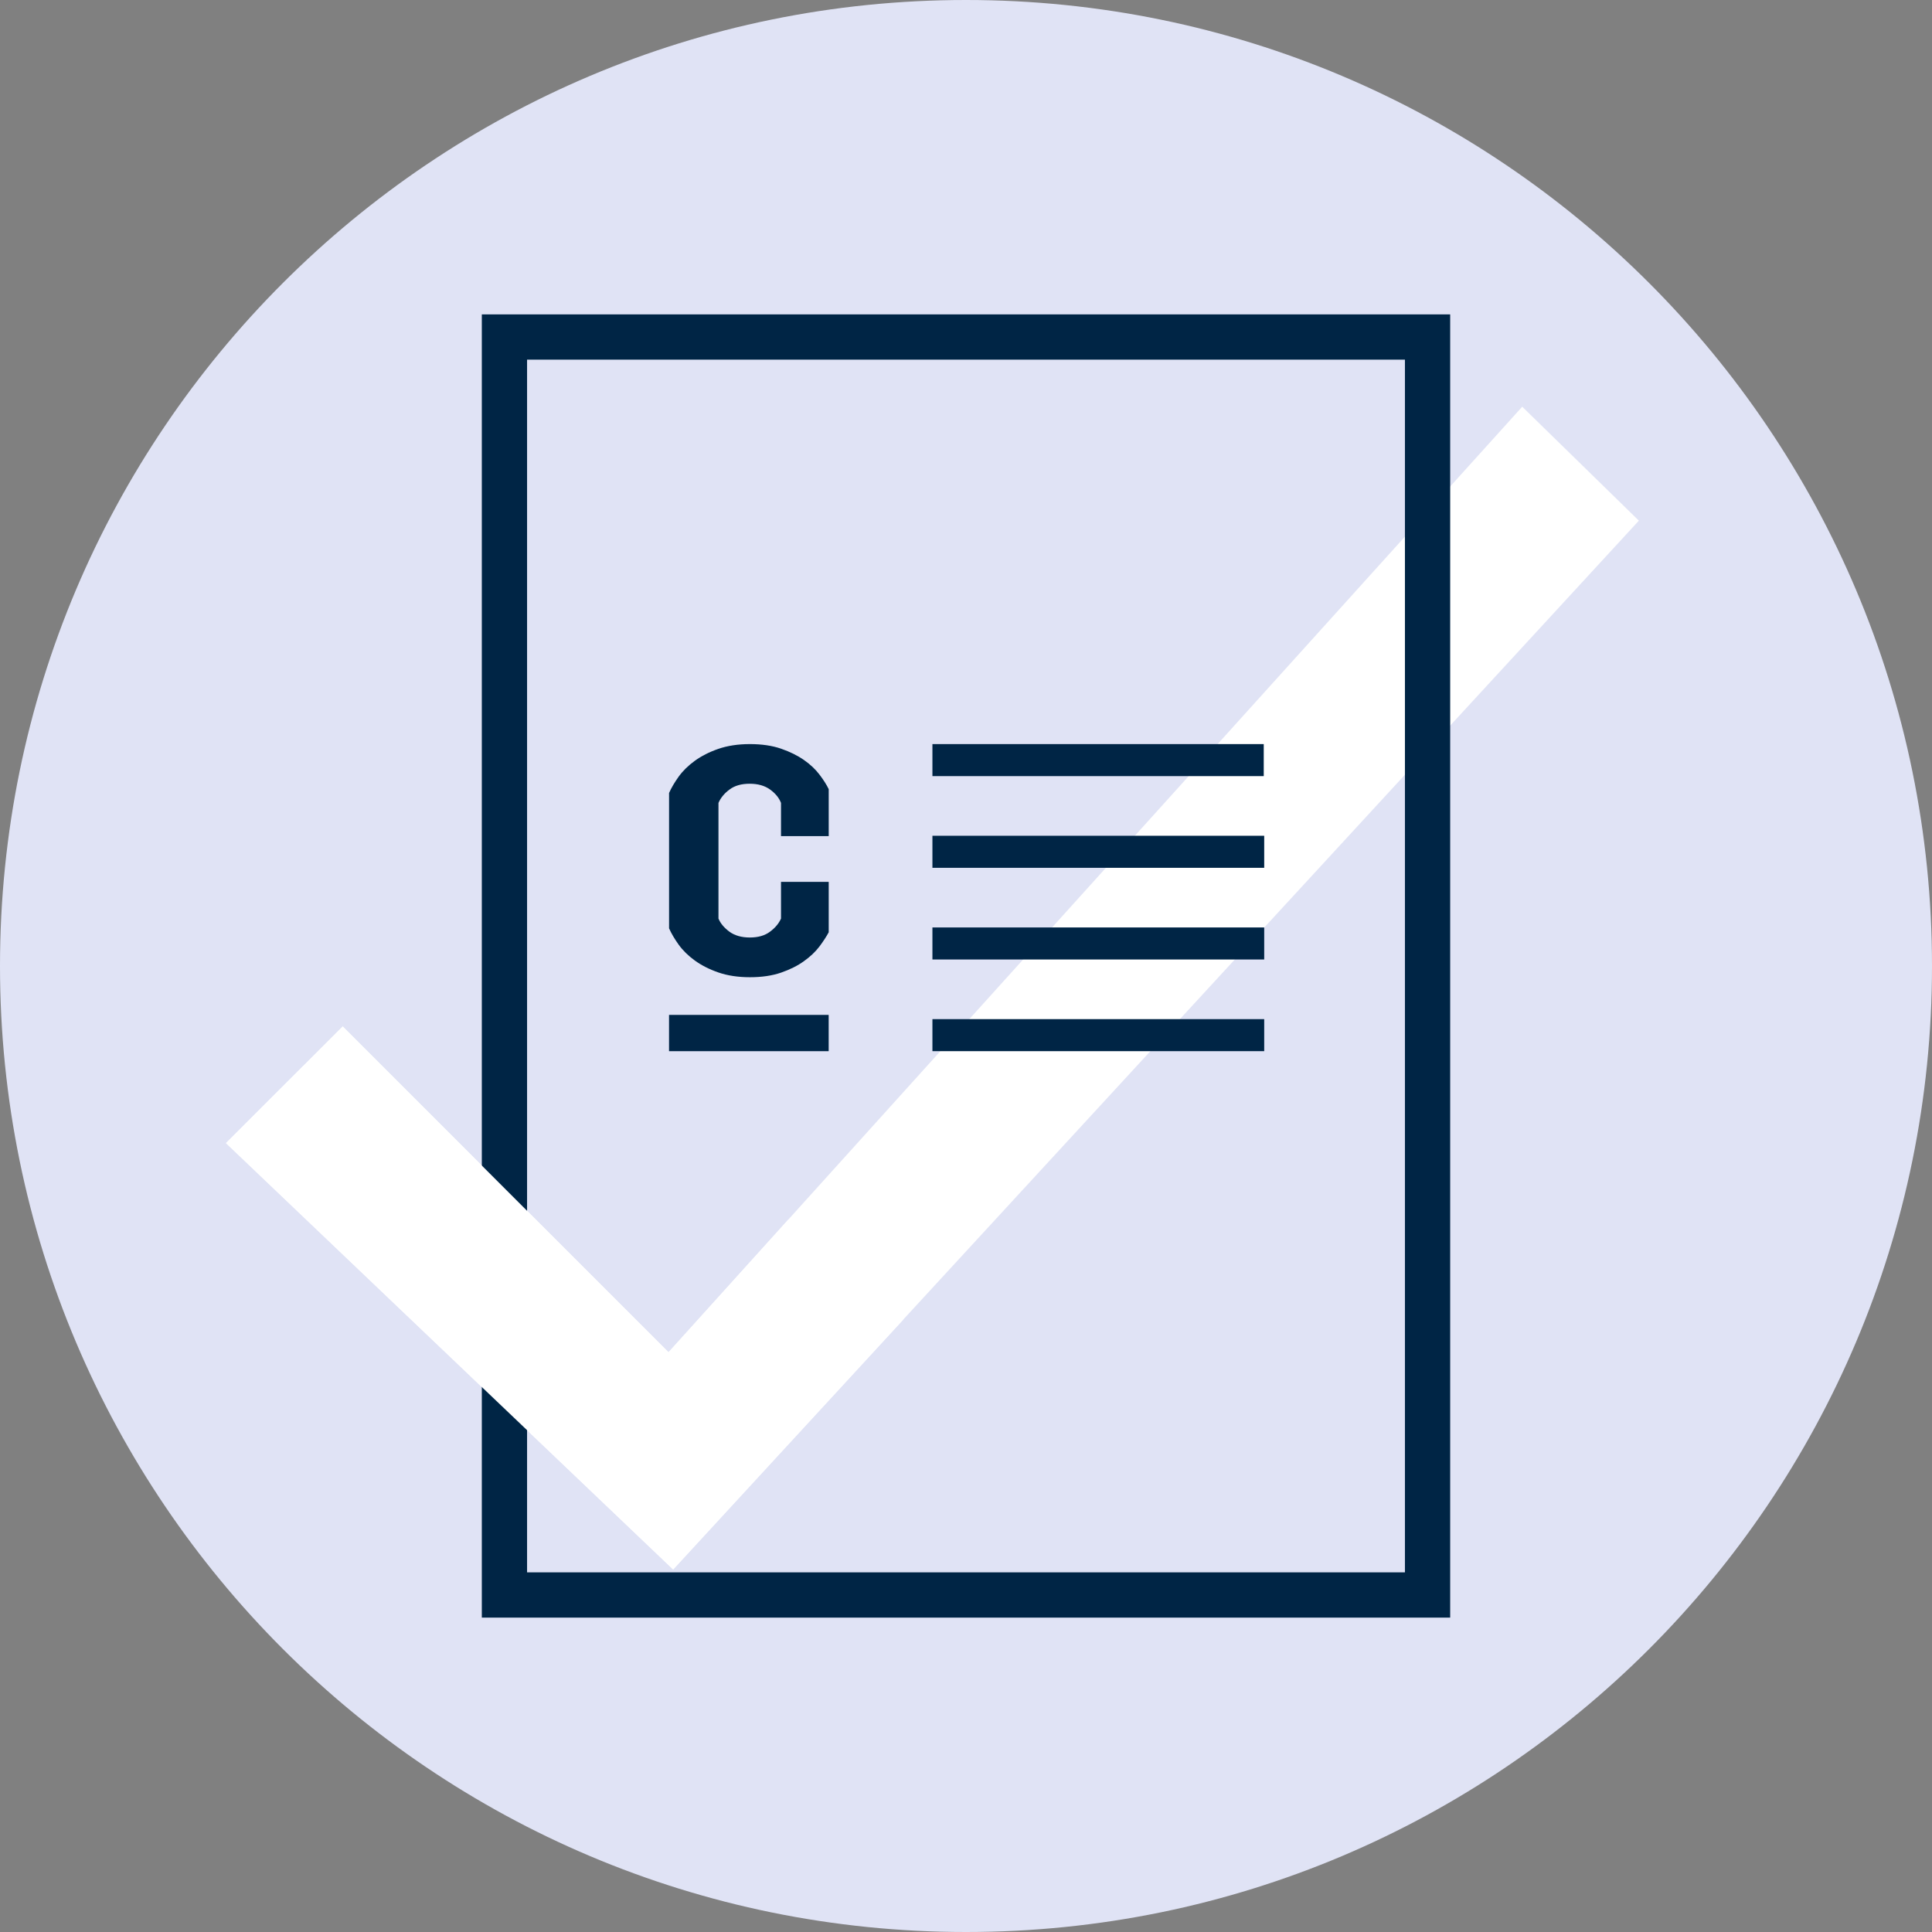 <svg width="100" height="100" viewBox="0 0 100 100" fill="none" xmlns="http://www.w3.org/2000/svg">
<rect x="0" y="0" width="100" height="100" fill="#808080" stroke="none"/>
<path d="M50 100C77.614 100 100 77.614 100 50C100 22.386 77.614 0 50 0C22.386 0 0 22.386 0 50C0 77.614 22.386 100 50 100Z" fill="#E0E3F5"/>
<path d="M34.842 81.235L11.697 59.167L17.739 53.129L34.603 69.993L78.79 21.051L84.828 26.949L34.842 81.235Z" fill="white"/>
<path d="M75.061 83.727H24.939V16.273H75.061V83.727ZM27.281 81.385H72.719V18.615H27.281V81.385Z" fill="#002545"/>
<path d="M65.411 38.514H48.262V40.172H65.411V38.514Z" fill="#002545"/>
<path d="M65.435 43.259H48.262V44.918H65.435V43.259Z" fill="#002545"/>
<path d="M65.435 48.005H48.262V49.663H65.435V48.005Z" fill="#002545"/>
<path d="M65.435 52.75H48.262V54.408H65.435V52.75Z" fill="#002545"/>
<path d="M42.894 45.639V48.253C42.777 48.473 42.618 48.717 42.416 48.988C42.21 49.26 41.943 49.513 41.615 49.747C41.287 49.986 40.889 50.183 40.43 50.342C39.971 50.501 39.432 50.581 38.814 50.581C38.196 50.581 37.652 50.496 37.179 50.333C36.706 50.169 36.303 49.962 35.961 49.714C35.619 49.466 35.343 49.194 35.127 48.895C34.912 48.595 34.748 48.314 34.631 48.051V41.044C34.748 40.781 34.912 40.5 35.127 40.2C35.343 39.901 35.619 39.629 35.961 39.381C36.303 39.133 36.706 38.926 37.179 38.762C37.652 38.599 38.196 38.514 38.814 38.514C39.432 38.514 39.971 38.594 40.43 38.753C40.889 38.912 41.287 39.109 41.615 39.339C41.943 39.568 42.21 39.821 42.416 40.093C42.622 40.364 42.782 40.613 42.894 40.847V43.278H40.425V41.559C40.322 41.292 40.13 41.062 39.859 40.866C39.587 40.669 39.236 40.566 38.805 40.566C38.374 40.566 38.027 40.664 37.76 40.866C37.493 41.062 37.301 41.297 37.188 41.559V47.545C37.292 47.798 37.484 48.023 37.755 48.225C38.027 48.421 38.378 48.525 38.809 48.525C39.24 48.525 39.587 48.426 39.854 48.225C40.121 48.028 40.313 47.798 40.425 47.545V45.644H42.894V45.639Z" fill="#002545"/>
<path d="M34.629 54.409H42.892V52.531H34.629V54.409Z" fill="#002545"/>
<path d="M34.842 81.235L11.697 59.167L17.739 53.129L34.603 69.993L40.8 63.13L46.754 68.302L34.842 81.235Z" fill="white"/>
</svg>
